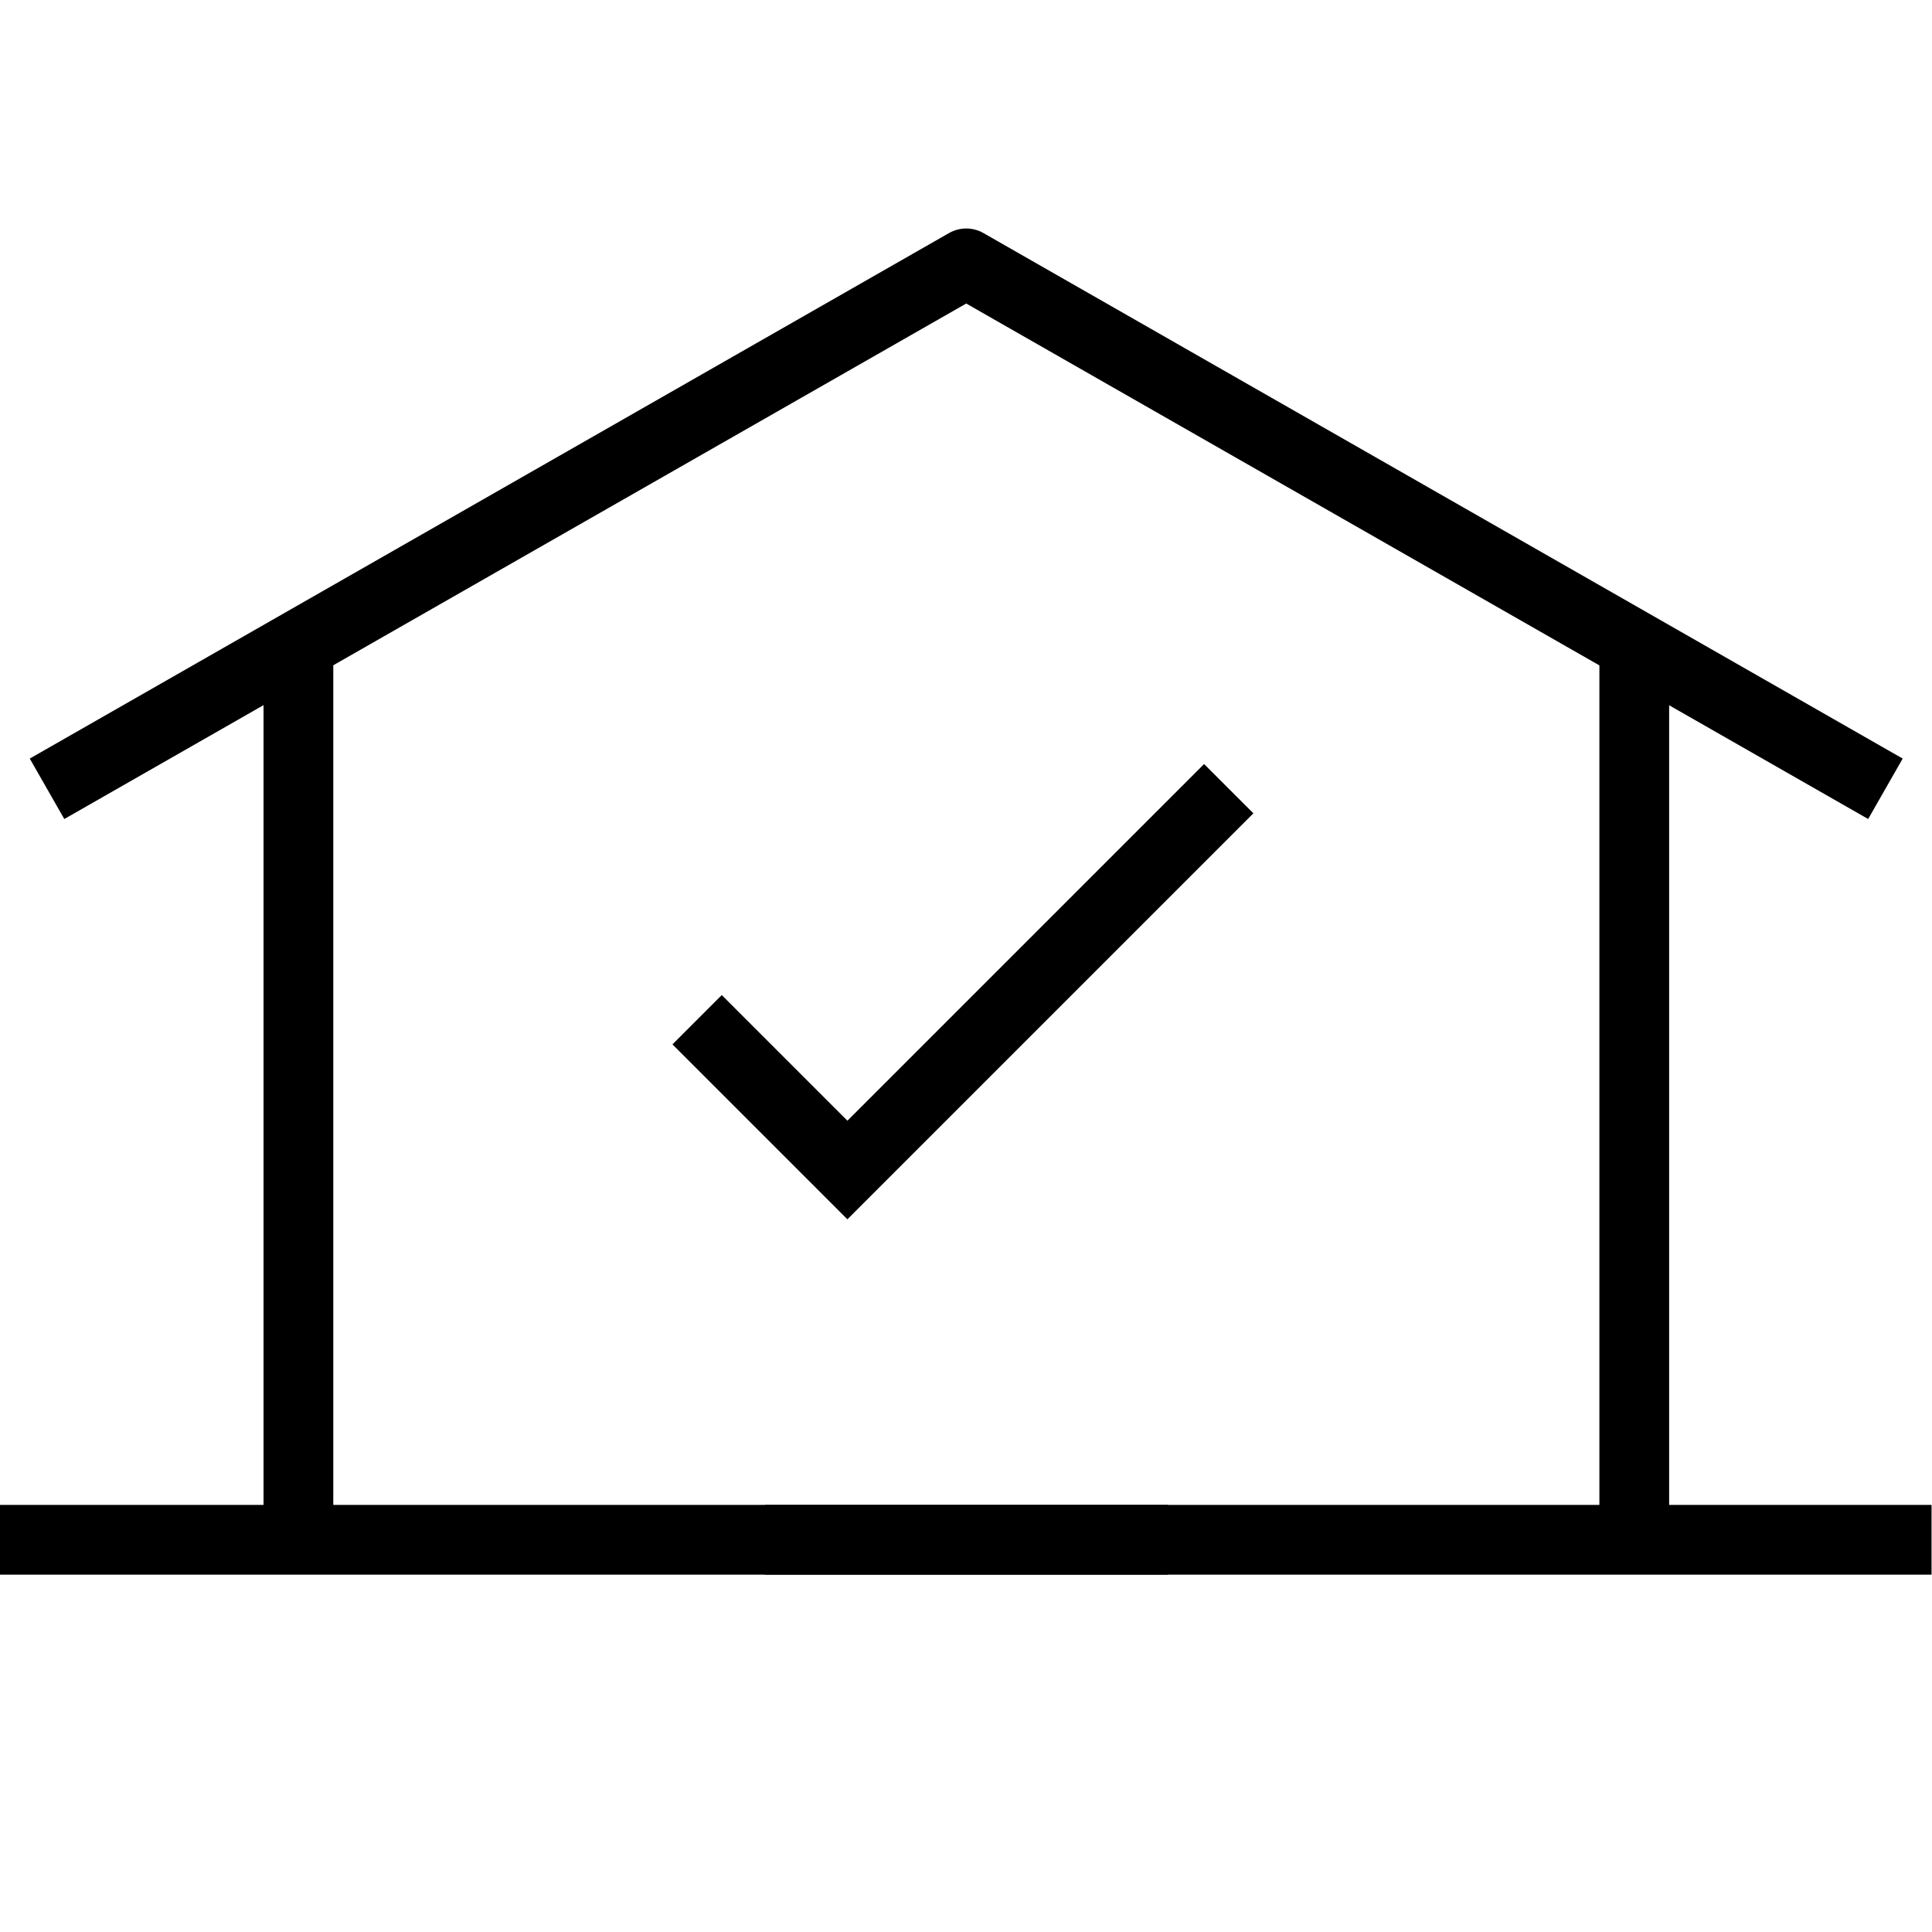 <svg xmlns="http://www.w3.org/2000/svg" viewBox="0 0 85.04 85.04"><path d="M695.05 130.46c-.34 0-.69-.09-1-.27-33.62-19.28-30.08-61.72-30.04-62.15.09-.93.81-1.68 1.74-1.8.18-.02 17.8-2.31 28.16-9.44.68-.47 1.59-.47 2.27 0 10.35 7.13 27.98 9.41 28.15 9.44.93.12 1.66.86 1.74 1.8.04.43 3.59 42.87-30.04 62.15-.29.18-.63.27-.98.27zm-27.13-60.48c-.25 7.49.29 40 27.13 56.16 26.89-16.19 27.39-48.68 27.13-56.16-4.63-.73-17.83-3.23-27.13-9.12-9.3 5.89-22.49 8.39-27.13 9.12z"/><path d="M697.77 118.1l-2.48-3.14c5.5-4.34 9.83-9.98 12.88-16.75l3.65 1.64c-3.32 7.37-8.04 13.51-14.05 18.25zM672.25 83.31c-.31-4.7-.03-7.75-.02-7.88.09-.93.81-1.68 1.74-1.8.08-.01 7.96-1.02 15.54-3.89l1.42 3.74c-5.97 2.26-11.97 3.41-14.79 3.87-.04 1.27-.05 3.24.11 5.69l-4 .27z"/><g><path d="M697.5 149.47h-19.02v-4h19.02a3.54 3.54 0 003.54-3.54c0-1.95-1.59-3.54-3.54-3.54h-19.02v-4h19.02c4.16 0 7.54 3.38 7.54 7.54 0 4.15-3.38 7.54-7.54 7.54z"/><path d="M656.71 167.56l-2.71-2.94 4.49-4.15c2.34-2.16 5.37-3.34 8.55-3.34h23.94c2.65 0 5.29-.65 7.64-1.89l32.25-17a3.549 3.549 0 001.48-4.79 3.493 3.493 0 00-2.09-1.73c-.91-.28-1.86-.19-2.7.25l-20.12 10.6-1.87-3.54 20.12-10.6a7.473 7.473 0 015.75-.53c1.92.6 3.5 1.91 4.44 3.69 1.94 3.68.52 8.25-3.16 10.19l-32.25 17a20.454 20.454 0 01-9.5 2.35h-23.94c-2.17 0-4.25.81-5.84 2.28l-4.48 4.15zM643.01 154.1l-2.72-2.93 13.22-12.26c.29-.26.52-.52.72-.78 1.13-1.53 4.52-5.15 11.5-5.71 3.62-.29 6.21.45 8.48 1.11 1.52.44 2.84.82 4.28.82v4c-2 0-3.72-.5-5.39-.98-2.04-.59-4.15-1.2-7.05-.96-5.5.44-7.98 3.25-8.6 4.1-.35.48-.77.93-1.23 1.36l-13.21 12.23z"/><g><path d="M654.22 178.77l-2.83-2.83 5.49-5.49-18.63-18.63-5.49 5.49-2.83-2.83 6.9-6.9c.75-.75 2.08-.75 2.83 0l21.46 21.46c.78.78.78 2.05 0 2.83l-6.9 6.9z"/></g></g><g><path d="M37.3 53.67l-7.7-7.7 2.17-2.17 5.53 5.53L53 33.63l2.17 2.17zM0 66.24h85.02v3.07H0z"/><path d="M2.83 36.05l-1.52-2.66 40.46-23.13c.47-.27 1.05-.27 1.52 0l40.46 23.13-1.52 2.66-39.7-22.69-39.7 22.69z"/><path d="M11.6 28.38h3.07v39.6H11.6zM70.4 28.38h3.07v39.6H70.4z"/><g><path d="M33.67 66.24H51.4v3.07H33.67z"/></g></g></svg>